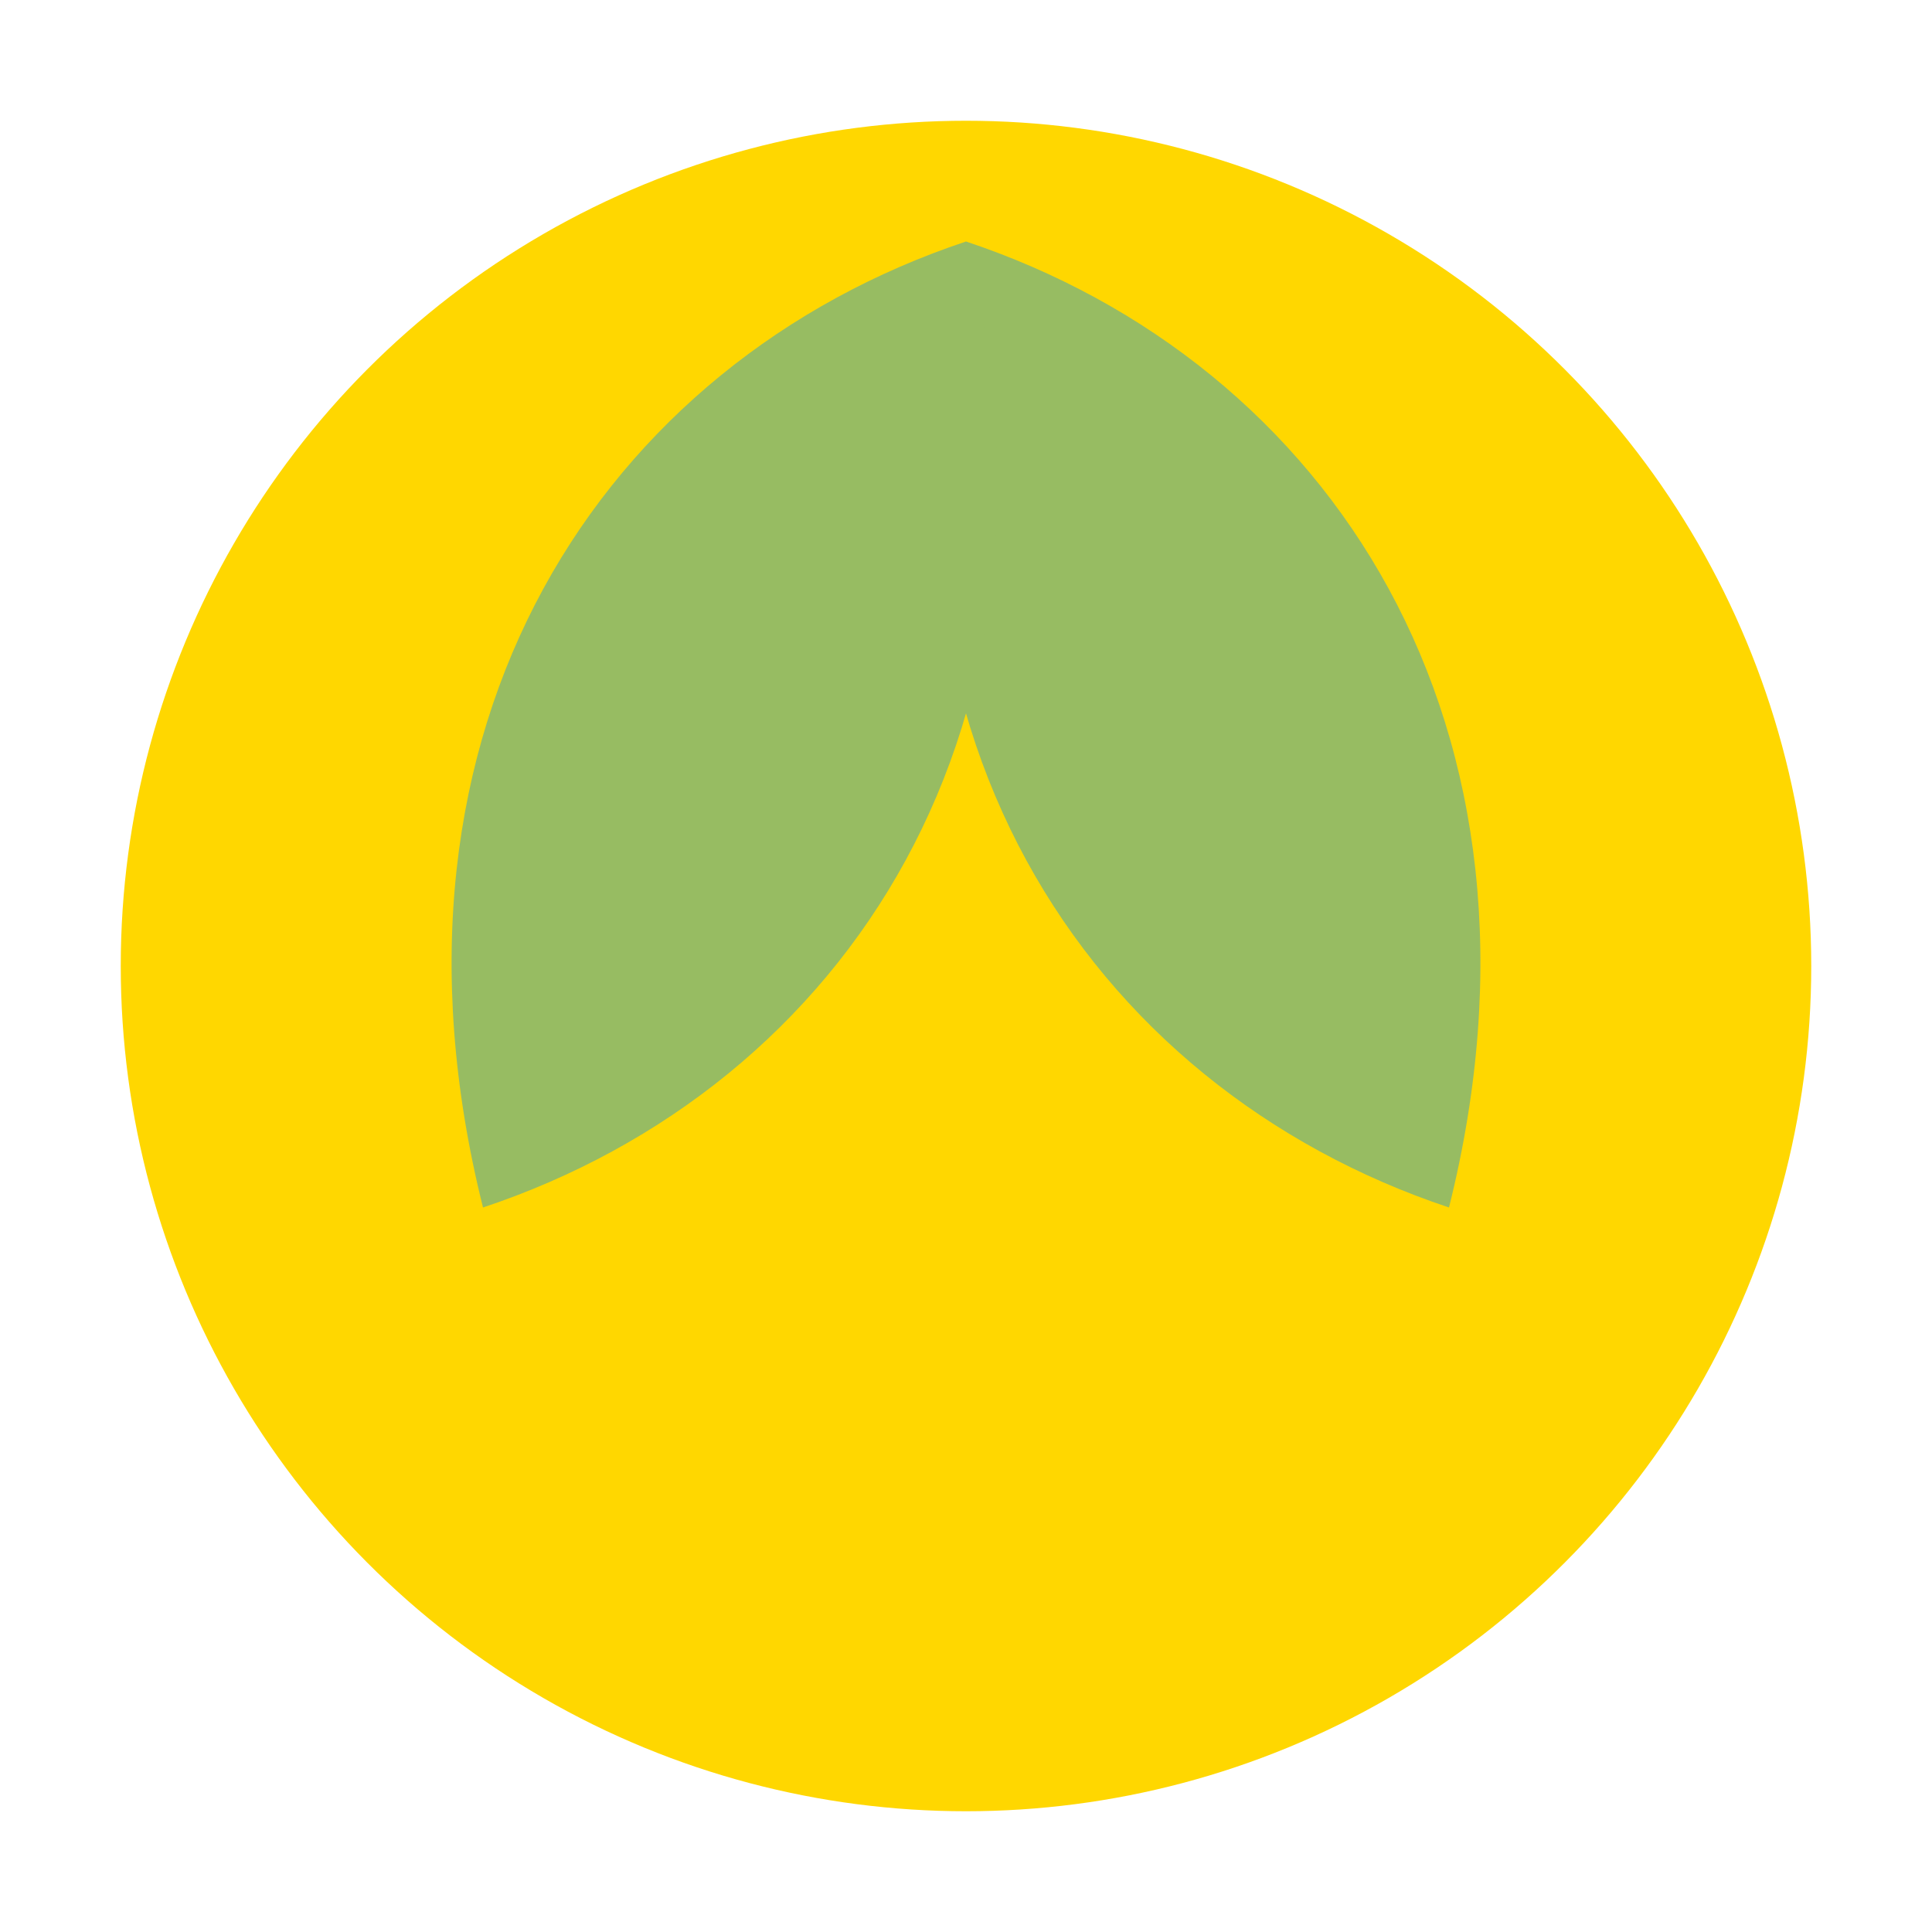 <svg xmlns="http://www.w3.org/2000/svg" viewBox="0 0 80 80">
  <style>
    .leaf { fill: #97BC62; }
    .coin { fill: #FFD700; }
  </style>
  <g>
    <circle class="coin" cx="40" cy="40" r="35"/>
    <path class="leaf" d="M40,10 C55,15 65,30 60,50 C45,45 35,30 40,10 Z"/>
    <path class="leaf" d="M40,10 C25,15 15,30 20,50 C35,45 45,30 40,10 Z"/>
  </g>
</svg>